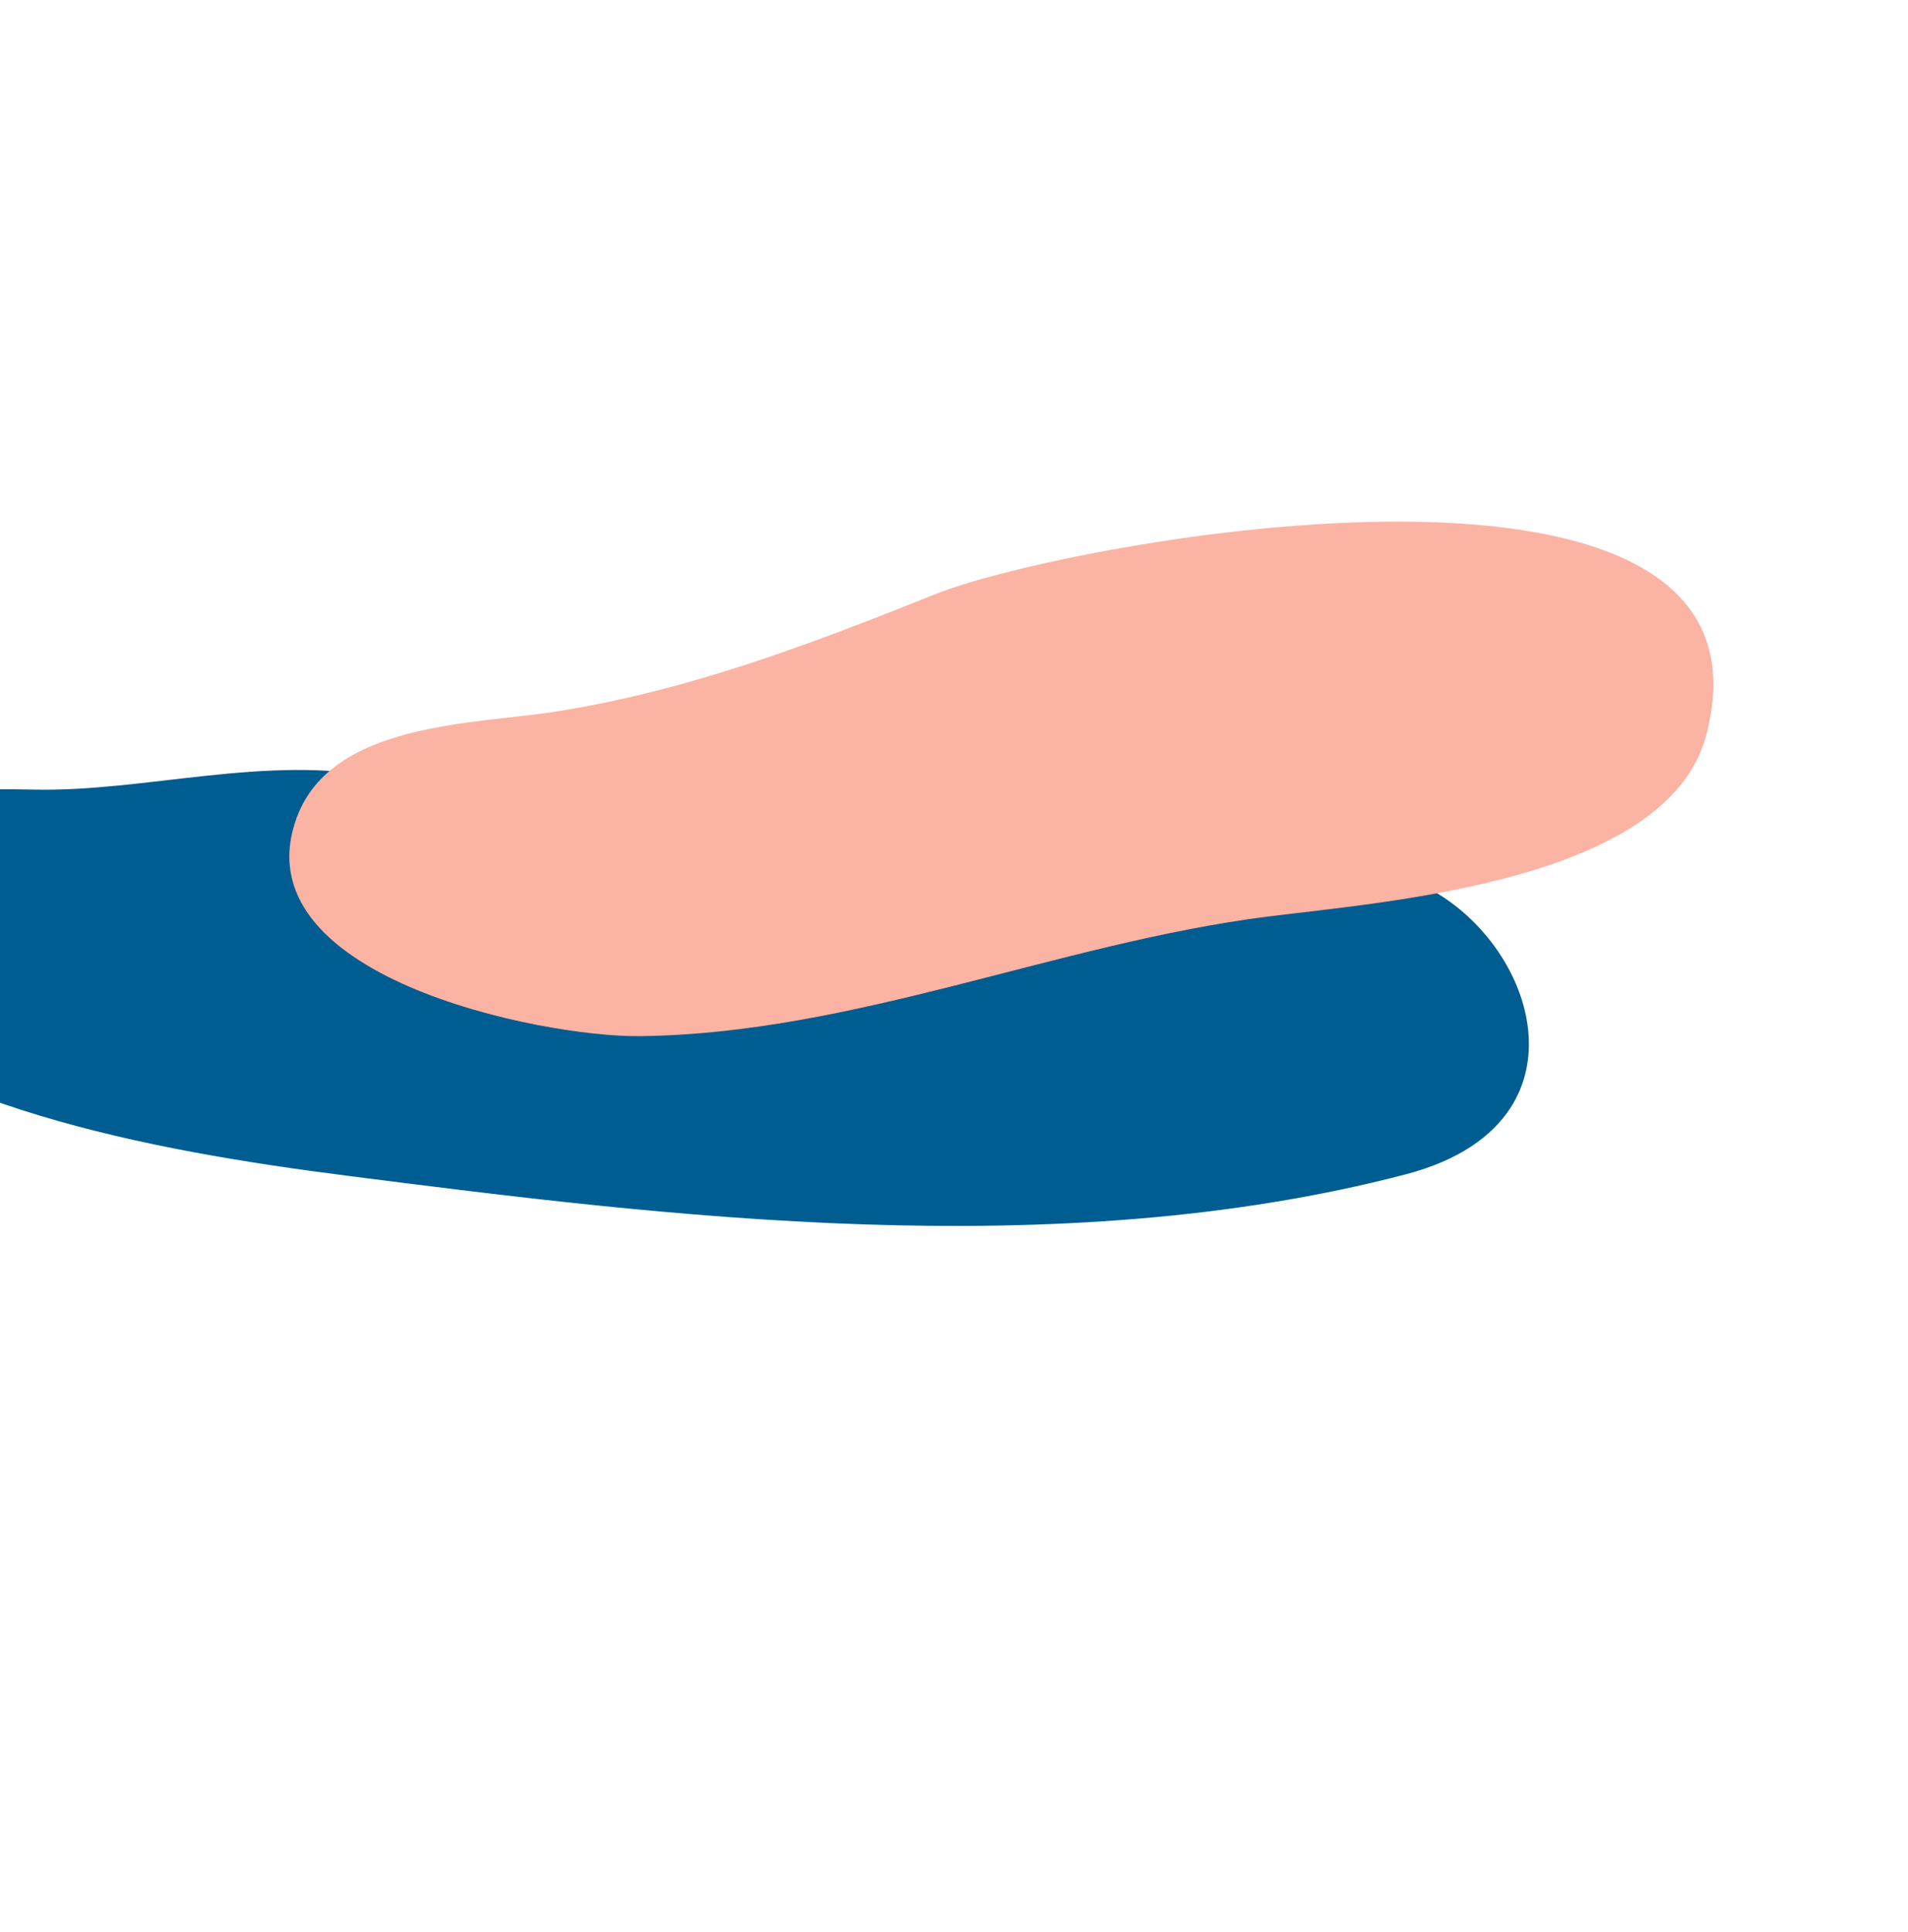 <svg xmlns="http://www.w3.org/2000/svg" width="406" height="411" viewBox="0 0 406 411" fill="none"><path d="M321.422 235.68C317.468 241.792 310.363 246.89 299.115 249.844C224.608 269.341 140.233 258.586 74.573 250.235C29.443 244.502 -16.057 235.311 -45.895 209.493C-53.898 202.527 -58.664 191.659 -45.086 180.776C-31.697 170.052 -17.009 167.402 6.938 167.983C30.885 168.564 56.683 160.391 81.527 165.494C106.371 170.598 149.733 173.257 170.455 183.423C186.494 191.295 203.652 199.774 224.424 200.709C246.971 201.753 266.838 185.721 288.004 185.079C312.627 184.338 334.486 215.458 321.422 235.68Z" fill="#005D91"></path><path d="M63.232 173.701C70.799 153.833 100.39 154.088 117.634 151.487C146.109 147.108 172.464 137.059 199.125 126.373C227.485 115.01 381.43 86.668 363.071 156.394C354.865 187.57 294.76 191.818 269.681 195.01C224.869 200.729 181.504 219.973 136.037 220.44C115.094 220.663 50.542 207.655 63.2 173.764L63.232 173.701Z" fill="#FBB4A4"></path></svg>